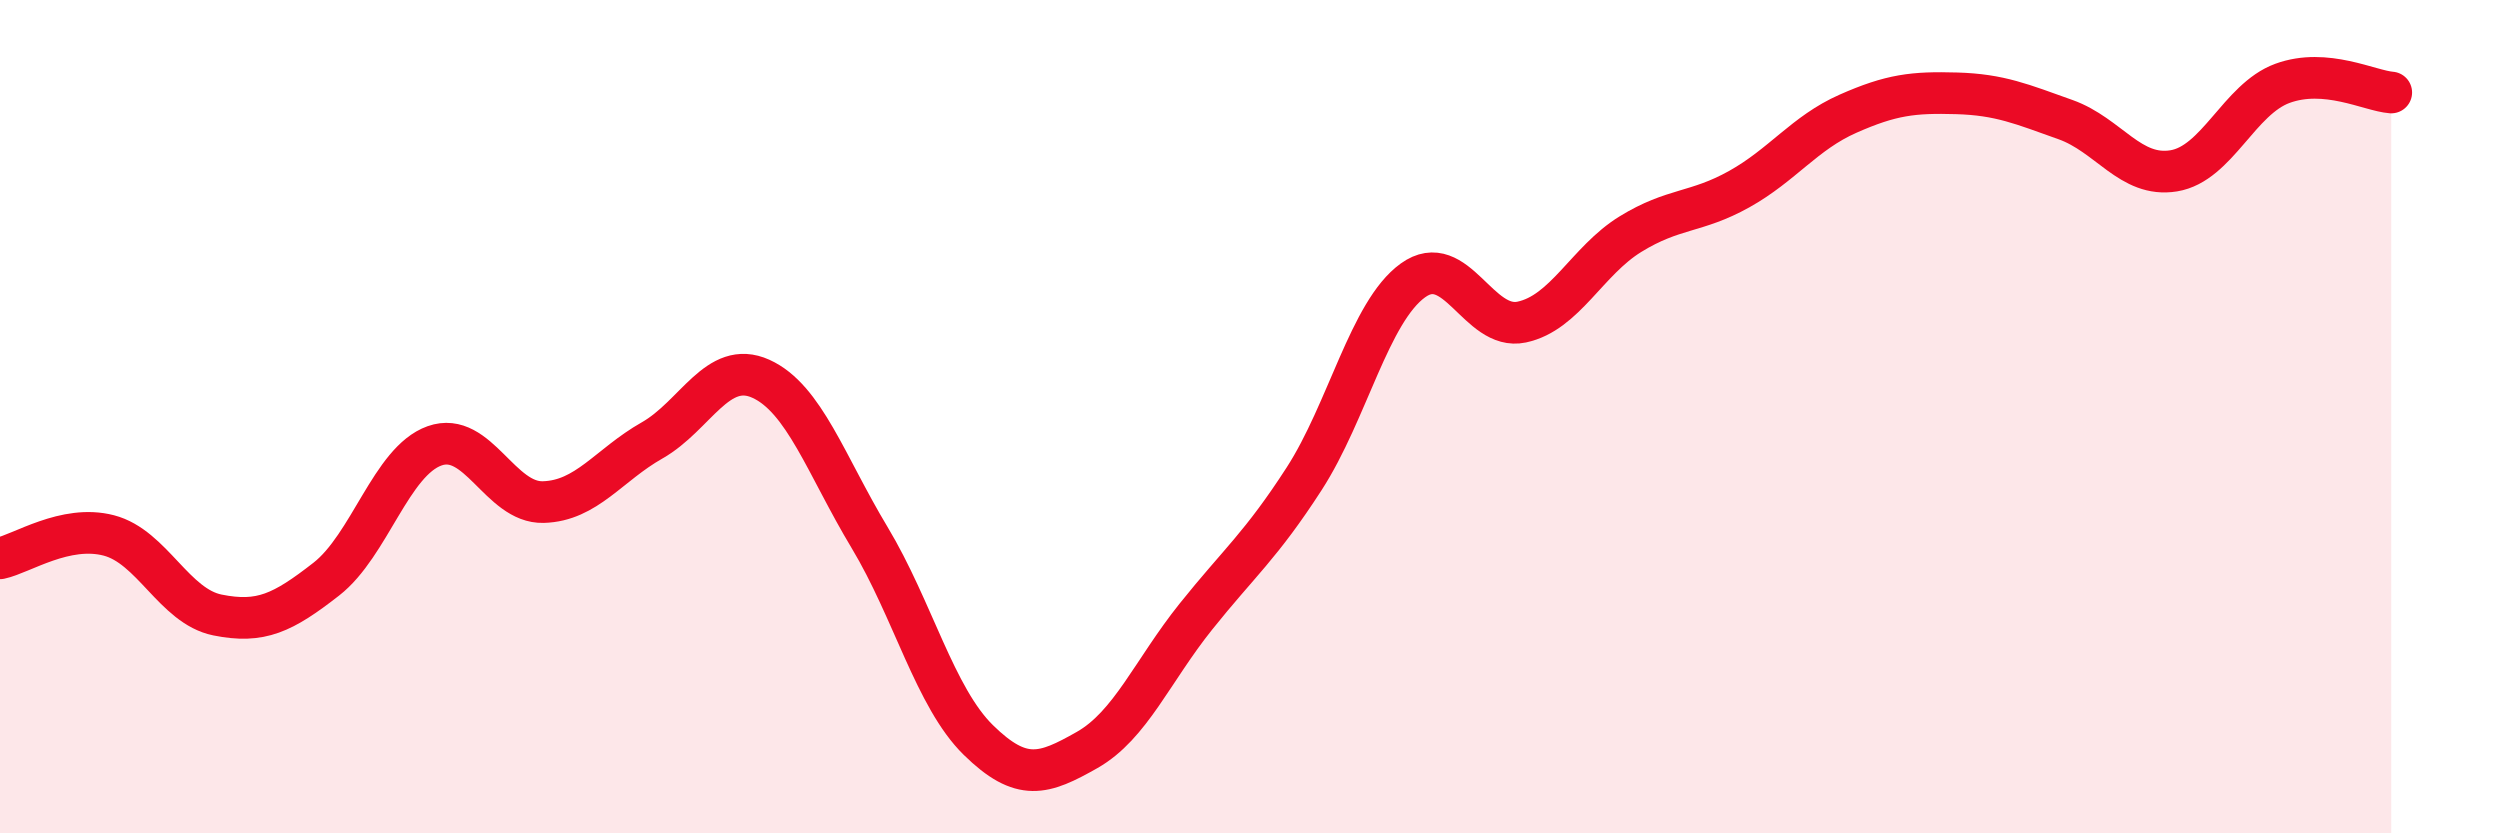 
    <svg width="60" height="20" viewBox="0 0 60 20" xmlns="http://www.w3.org/2000/svg">
      <path
        d="M 0,13.4 C 0.52,13.29 1.57,12.58 2.61,12.85 C 3.65,13.12 4.18,14.55 5.22,14.76 C 6.26,14.97 6.79,14.71 7.83,13.9 C 8.87,13.09 9.39,11.07 10.43,10.7 C 11.47,10.33 12,12.08 13.04,12.05 C 14.08,12.02 14.61,11.16 15.65,10.57 C 16.69,9.98 17.22,8.62 18.26,9.09 C 19.3,9.56 19.83,11.17 20.87,12.9 C 21.91,14.63 22.44,16.74 23.48,17.76 C 24.52,18.78 25.05,18.59 26.09,18 C 27.13,17.41 27.66,16.1 28.7,14.8 C 29.74,13.5 30.26,13.1 31.3,11.49 C 32.34,9.88 32.87,7.48 33.91,6.73 C 34.95,5.98 35.48,7.95 36.52,7.73 C 37.56,7.51 38.09,6.26 39.13,5.62 C 40.17,4.98 40.7,5.12 41.74,4.54 C 42.78,3.96 43.31,3.19 44.35,2.73 C 45.39,2.27 45.92,2.21 46.96,2.24 C 48,2.27 48.53,2.5 49.57,2.87 C 50.61,3.24 51.13,4.27 52.17,4.1 C 53.21,3.93 53.74,2.38 54.78,2 C 55.82,1.62 56.87,2.18 57.39,2.22L57.39 20L0 20Z"
        fill="#EB0A25"
        opacity="0.1"
        stroke-linecap="round"
        stroke-linejoin="round"
      />
      <path
        d="M 0,13.4 C 0.52,13.29 1.57,12.58 2.61,12.85 C 3.65,13.12 4.18,14.55 5.22,14.76 C 6.26,14.97 6.79,14.71 7.83,13.9 C 8.87,13.09 9.39,11.07 10.43,10.7 C 11.47,10.33 12,12.08 13.04,12.05 C 14.08,12.02 14.61,11.16 15.65,10.57 C 16.69,9.98 17.22,8.62 18.26,9.09 C 19.3,9.56 19.83,11.17 20.87,12.9 C 21.91,14.63 22.44,16.74 23.48,17.76 C 24.52,18.78 25.05,18.59 26.09,18 C 27.13,17.41 27.66,16.1 28.7,14.8 C 29.74,13.5 30.26,13.1 31.3,11.49 C 32.34,9.88 32.87,7.48 33.91,6.73 C 34.95,5.98 35.48,7.95 36.52,7.73 C 37.56,7.51 38.09,6.26 39.13,5.62 C 40.17,4.98 40.7,5.12 41.74,4.54 C 42.78,3.96 43.31,3.19 44.35,2.73 C 45.39,2.27 45.92,2.21 46.96,2.24 C 48,2.27 48.53,2.5 49.57,2.87 C 50.61,3.24 51.13,4.27 52.17,4.1 C 53.21,3.93 53.74,2.38 54.78,2 C 55.82,1.62 56.87,2.18 57.39,2.22"
        stroke="#EB0A25"
        stroke-width="1"
        fill="none"
        stroke-linecap="round"
        stroke-linejoin="round"
      />
    </svg>
  